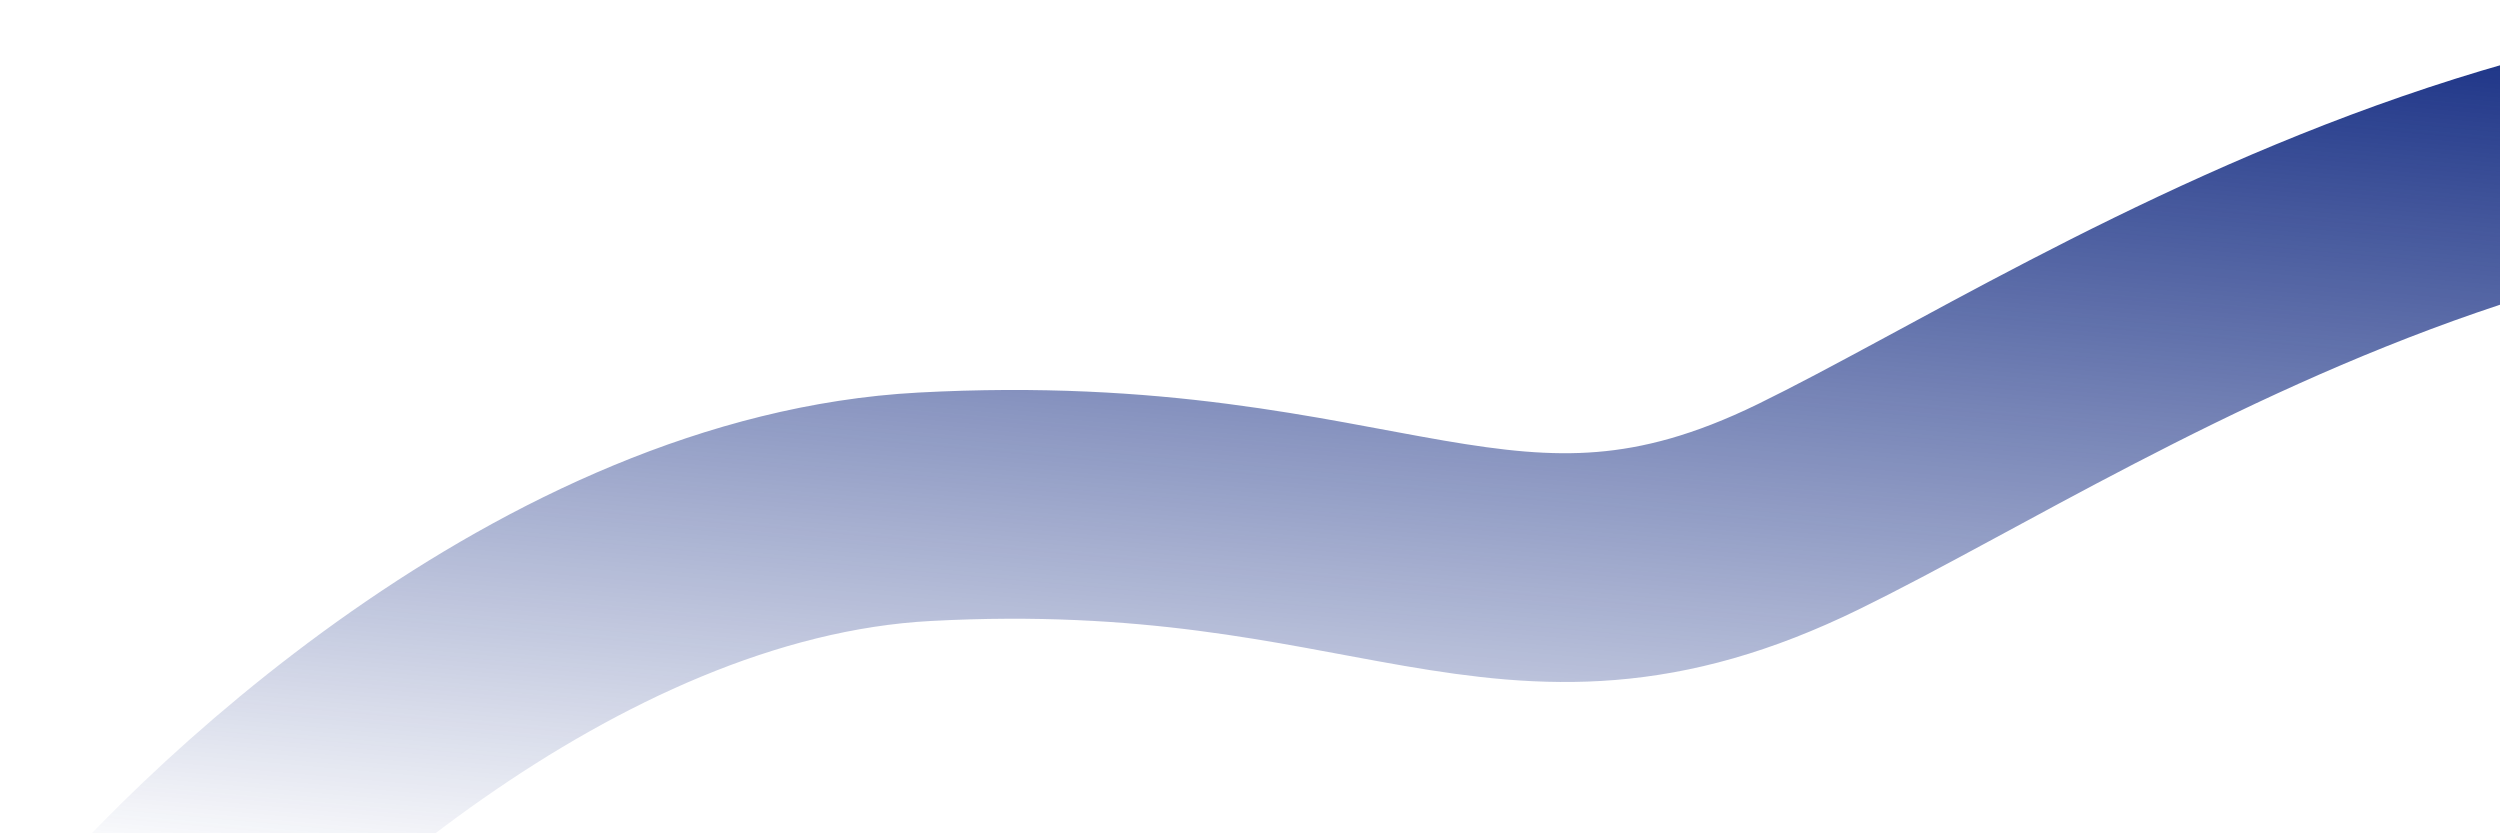 <svg width="918" height="306" fill="none" xmlns="http://www.w3.org/2000/svg"><path d="M33 370.088c46.167-58.334 172.1-176.8 306.5-184 168-9 213 54.5 324.5 0s318-201.5 565.5-120" stroke="url(#paint0_linear)" stroke-width="84"/><defs><linearGradient id="paint0_linear" x1="667.5" y1="-35.412" x2="631.25" y2="370.088" gradientUnits="userSpaceOnUse"><stop stop-color="#0A237D"/><stop offset="1" stop-color="#0A237D" stop-opacity="0"/></linearGradient></defs></svg>